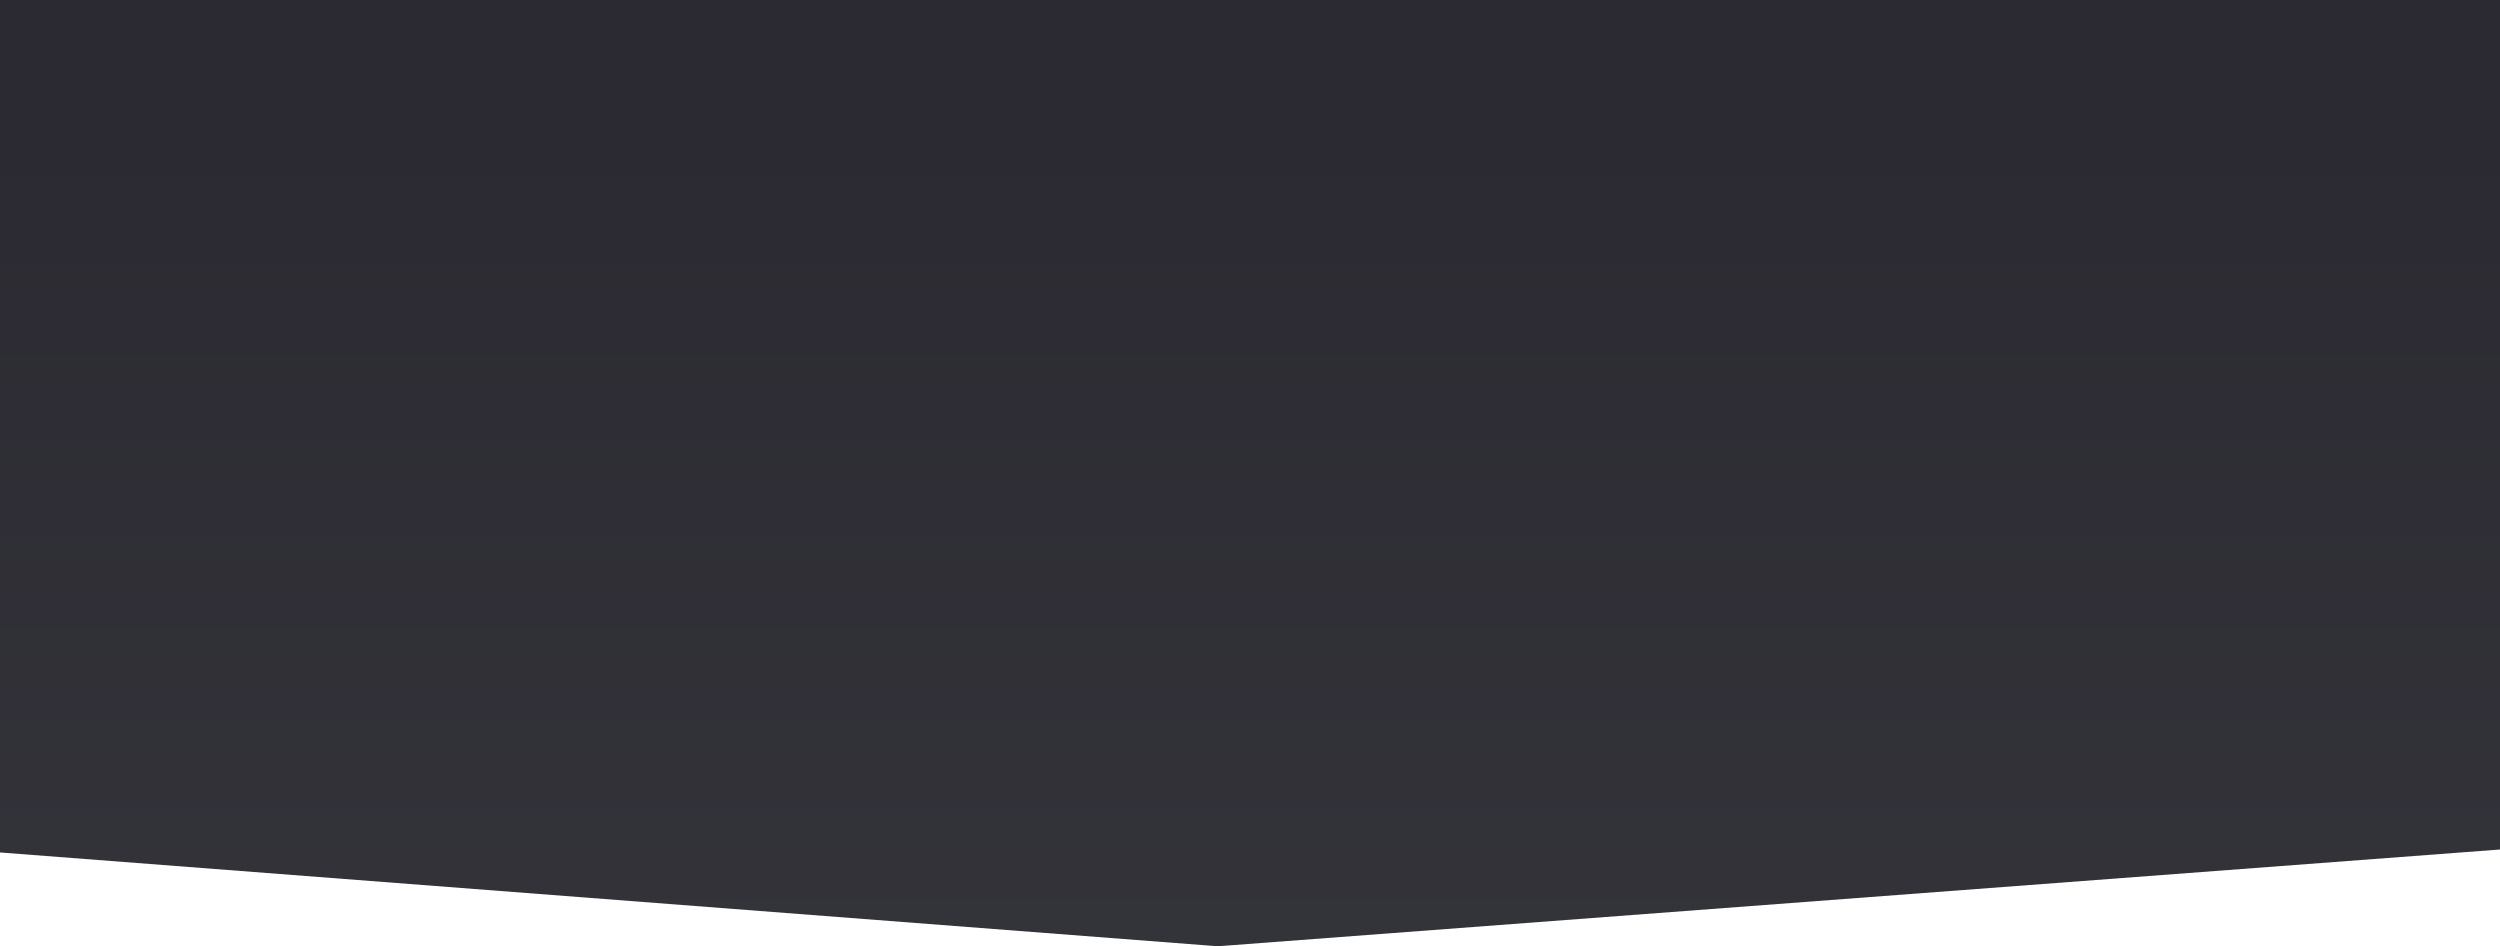 <?xml version="1.0" encoding="UTF-8"?> <svg xmlns="http://www.w3.org/2000/svg" width="428" height="162" viewBox="0 0 428 162" fill="none"> <path d="M-321 10C-321 4.477 -316.523 0 -311 0H739C744.523 0 749 4.477 749 10V111.939C749 117.17 744.969 121.517 739.752 121.911L209.233 161.943C208.727 161.981 208.219 161.98 207.713 161.941L-311.768 121.924C-316.978 121.523 -321 117.178 -321 111.953V10Z" fill="url(#paint0_linear_419_296)"></path> <defs> <linearGradient id="paint0_linear_419_296" x1="214" y1="16.947" x2="214" y2="285.798" gradientUnits="userSpaceOnUse"> <stop offset="0.019" stop-color="#2B2A32"></stop> <stop offset="1" stop-color="#3B3B41"></stop> </linearGradient> </defs> </svg> 